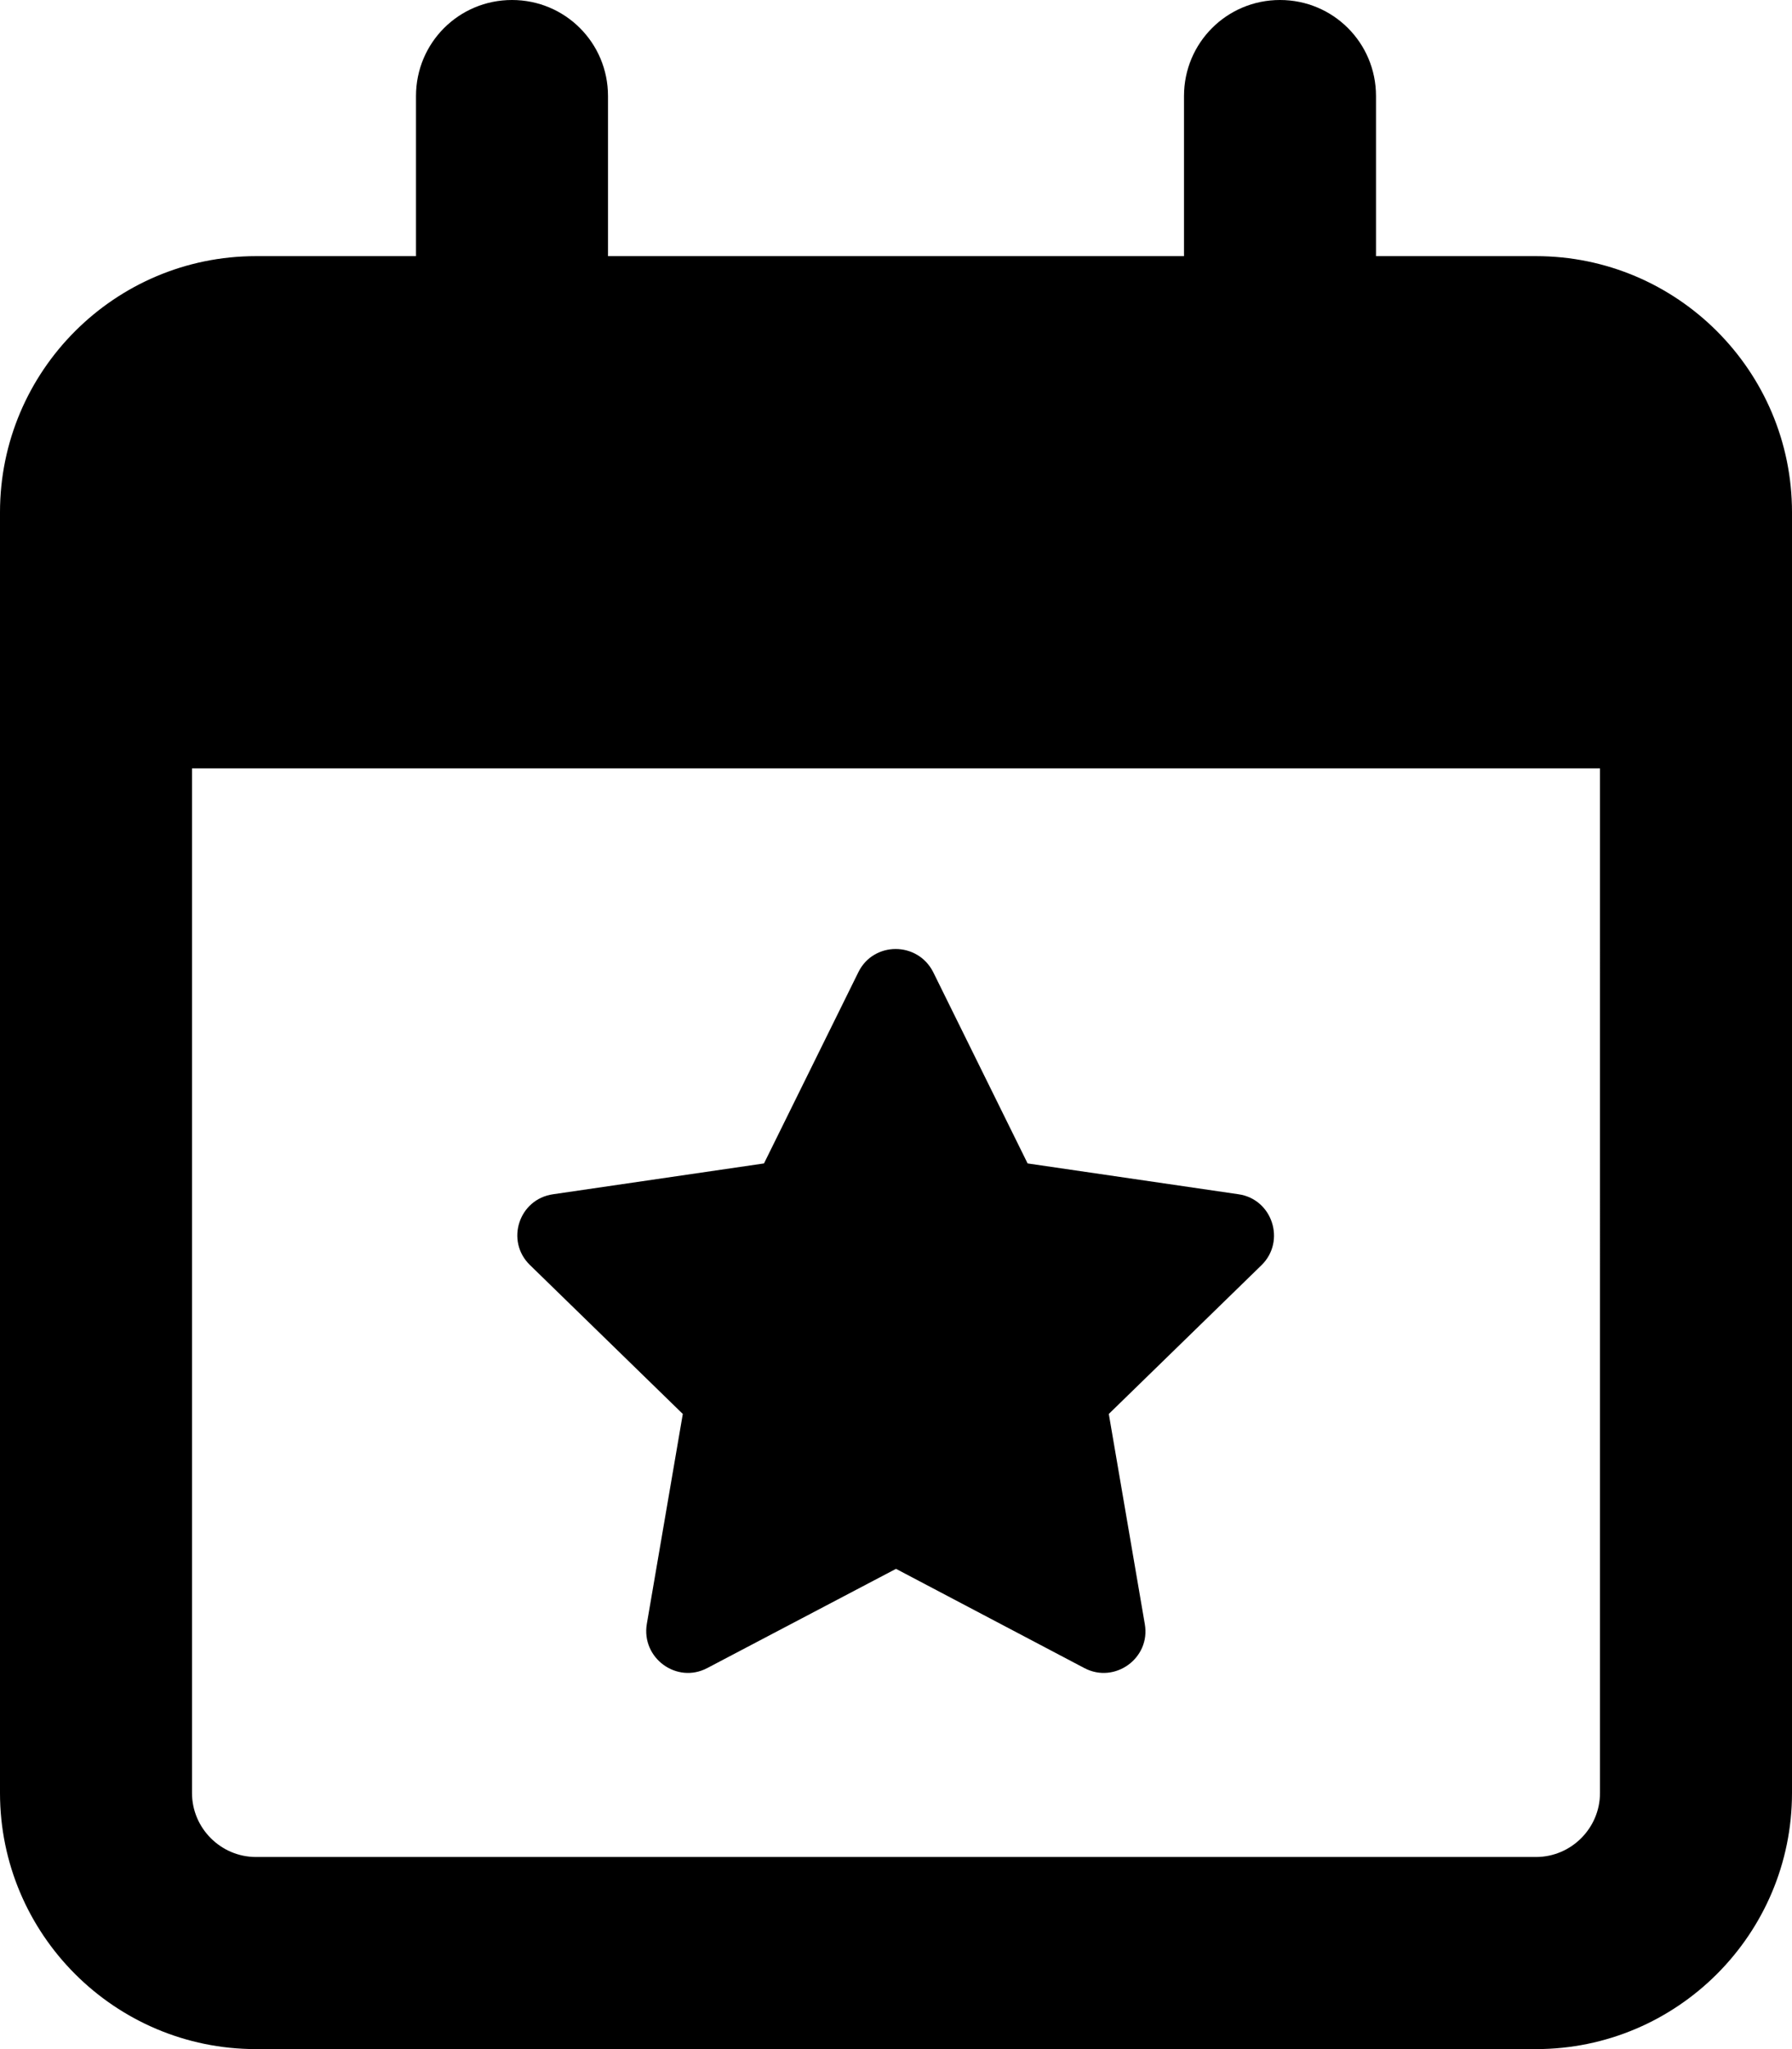 <svg xmlns="http://www.w3.org/2000/svg" viewBox="0 0 448 512"><!--! Font Awesome Pro 6.5.2 by @fontawesome - https://fontawesome.com License - https://fontawesome.com/license (Commercial License) Copyright 2024 Fonticons, Inc. --><path d="M128 0c13.3 0 24 10.7 24 24V64H296V24c0-13.3 10.7-24 24-24s24 10.7 24 24V64h40c35.3 0 64 28.7 64 64v16 48V448c0 35.3-28.7 64-64 64H64c-35.3 0-64-28.7-64-64V192 144 128C0 92.7 28.7 64 64 64h40V24c0-13.3 10.7-24 24-24zM400 192H48V448c0 8.8 7.2 16 16 16H384c8.8 0 16-7.2 16-16V192zM233.3 242.9l23.6 47.8 52.7 7.7c8.5 1.2 11.9 11.7 5.8 17.7l-38.2 37.2 9 52.5c1.5 8.5-7.5 15-15.1 11L224 392l-47.2 24.8c-7.6 4-16.5-2.5-15.1-11l9-52.5-38.2-37.2c-6.2-6-2.8-16.5 5.8-17.7l52.7-7.7 23.6-47.8c3.8-7.7 14.8-7.7 18.7 0z"/></svg>